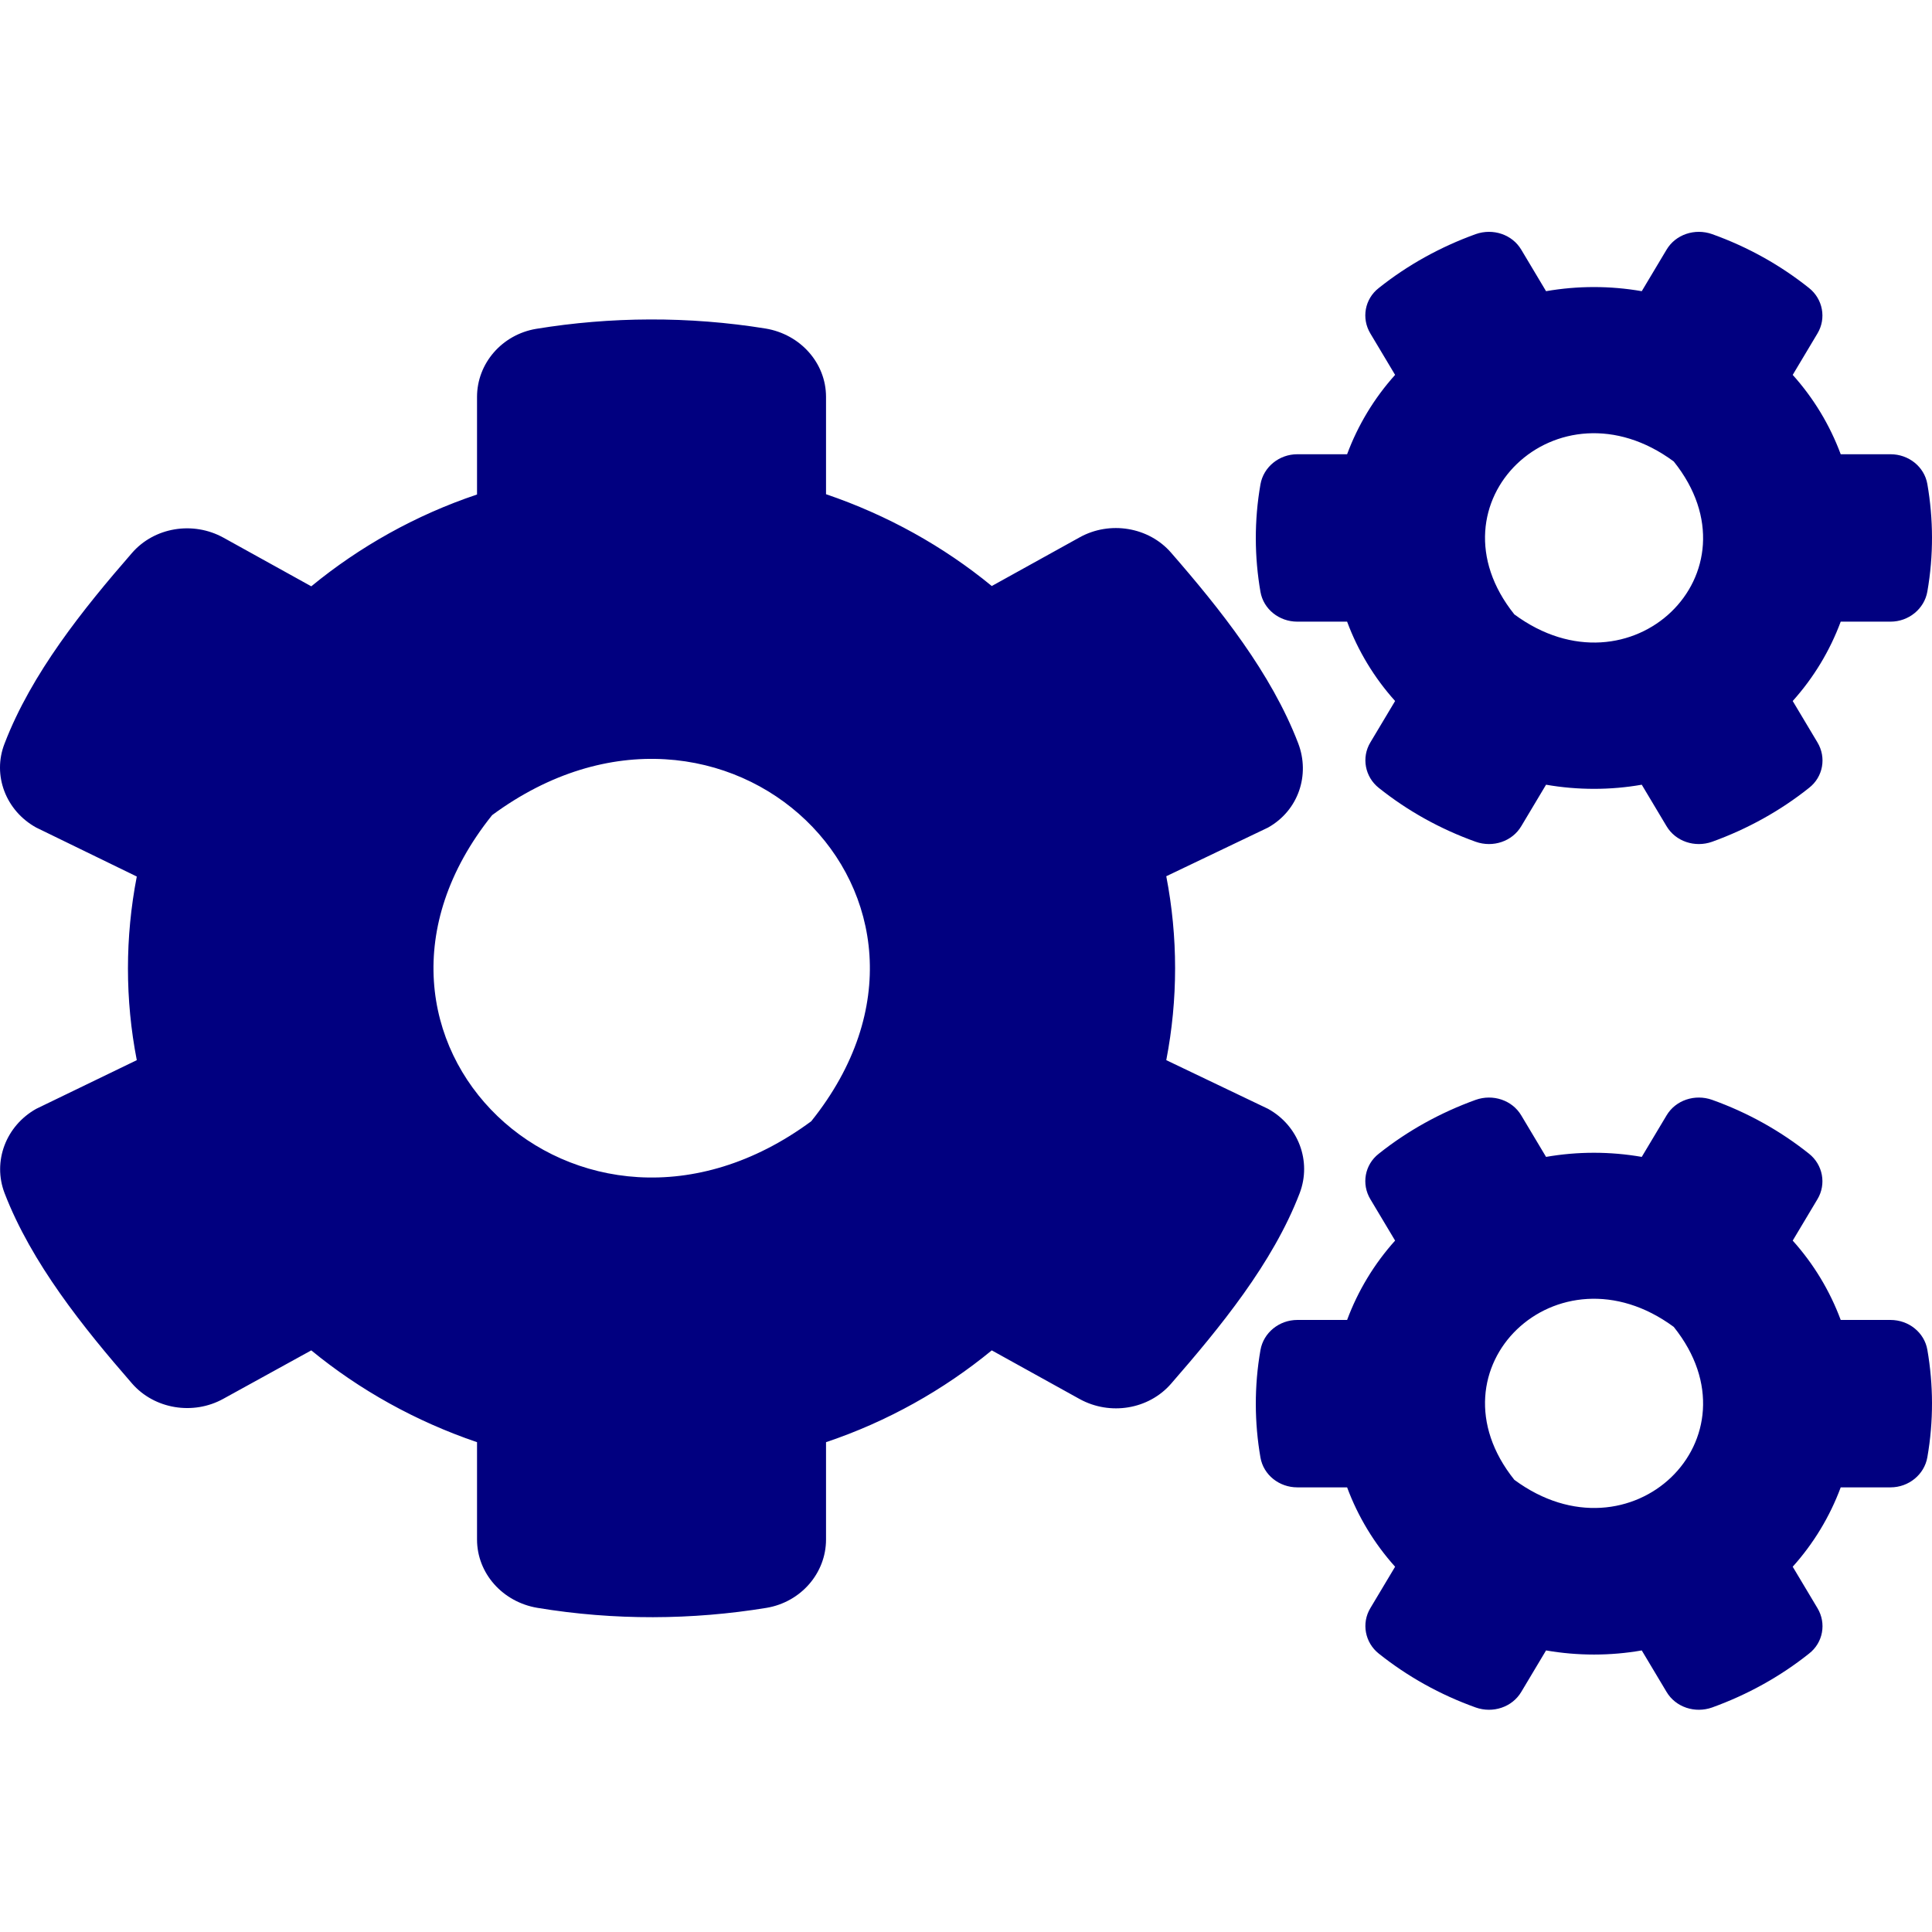 <svg width="200" height="200" viewBox="0 0 200 200" fill="none" xmlns="http://www.w3.org/2000/svg">
<path d="M160.047 81.233L157.485 85.521C156.547 87.11 154.547 87.77 152.766 87.14C149.078 85.821 145.702 83.932 142.733 81.563C141.296 80.424 140.921 78.415 141.858 76.856L144.421 72.568C142.265 70.17 140.577 67.381 139.452 64.353H134.295C132.42 64.353 130.795 63.064 130.482 61.265C129.857 57.667 129.826 53.889 130.482 50.141C130.795 48.342 132.42 47.023 134.295 47.023H139.452C140.577 43.995 142.265 41.206 144.421 38.808L141.858 34.52C140.921 32.961 141.265 30.952 142.733 29.813C145.702 27.444 149.109 25.555 152.766 24.236C154.547 23.607 156.547 24.266 157.485 25.855L160.047 30.143C163.329 29.573 166.673 29.573 169.954 30.143L172.517 25.855C173.455 24.266 175.455 23.607 177.236 24.236C180.924 25.555 184.299 27.444 187.268 29.813C188.706 30.952 189.081 32.961 188.143 34.52L185.581 38.808C187.737 41.206 189.425 43.995 190.55 47.023H195.707C197.582 47.023 199.207 48.312 199.519 50.111C200.144 53.709 200.176 57.487 199.519 61.235C199.207 63.034 197.582 64.353 195.707 64.353H190.55C189.425 67.381 187.737 70.17 185.581 72.568L188.143 76.856C189.081 78.415 188.737 80.424 187.268 81.563C184.299 83.932 180.893 85.821 177.236 87.14C175.455 87.77 173.455 87.11 172.517 85.521L169.954 81.233C166.704 81.803 163.329 81.803 160.047 81.233ZM156.766 63.603C168.798 72.478 182.518 59.316 173.267 47.773C161.235 38.868 147.515 52.06 156.766 63.603ZM120.732 109.747L131.264 114.784C134.42 116.523 135.795 120.211 134.545 123.509C131.764 130.765 126.295 137.421 121.232 143.238C118.919 145.906 114.919 146.566 111.762 144.827L102.668 139.79C97.667 143.897 91.854 147.165 85.51 149.294V159.368C85.51 162.846 82.916 165.845 79.353 166.444C71.665 167.704 63.602 167.764 55.633 166.444C52.038 165.845 49.382 162.876 49.382 159.368V149.294C43.038 147.135 37.225 143.897 32.224 139.79L23.13 144.797C20.005 146.536 15.973 145.876 13.66 143.208C8.597 137.391 3.253 130.735 0.472 123.509C-0.778 120.241 0.597 116.553 3.753 114.784L14.16 109.747C12.941 103.481 12.941 97.034 14.16 90.738L3.753 85.671C0.597 83.932 -0.81 80.244 0.472 76.976C3.253 69.72 8.597 63.064 13.66 57.247C15.973 54.579 19.973 53.919 23.13 55.658L32.224 60.695C37.225 56.587 43.038 53.319 49.382 51.191V41.086C49.382 37.638 51.945 34.64 55.508 34.041C63.196 32.781 71.29 32.721 79.26 34.011C82.853 34.61 85.51 37.578 85.51 41.086V51.161C91.854 53.319 97.667 56.557 102.668 60.665L111.762 55.628C114.887 53.889 118.919 54.549 121.232 57.217C126.295 63.034 131.608 69.69 134.389 76.946C135.639 80.214 134.42 83.902 131.264 85.671L120.732 90.708C121.951 97.004 121.951 103.451 120.732 109.747ZM83.979 116.073C102.48 92.987 75.009 66.632 50.945 84.382C32.443 107.468 59.914 133.823 83.979 116.073ZM160.047 170.852L157.485 175.139C156.547 176.728 154.547 177.388 152.766 176.758C149.078 175.439 145.702 173.55 142.733 171.182C141.296 170.042 140.921 168.033 141.858 166.474L144.421 162.187C142.265 159.788 140.577 157 139.452 153.971H134.295C132.42 153.971 130.795 152.682 130.482 150.883C129.857 147.285 129.826 143.507 130.482 139.76C130.795 137.961 132.42 136.641 134.295 136.641H139.452C140.577 133.613 142.265 130.825 144.421 128.426L141.858 124.139C140.921 122.58 141.265 120.571 142.733 119.431C145.702 117.063 149.109 115.174 152.766 113.855C154.547 113.225 156.547 113.885 157.485 115.474L160.047 119.761C163.329 119.191 166.673 119.191 169.954 119.761L172.517 115.474C173.455 113.885 175.455 113.225 177.236 113.855C180.924 115.174 184.299 117.063 187.268 119.431C188.706 120.571 189.081 122.58 188.143 124.139L185.581 128.426C187.737 130.825 189.425 133.613 190.55 136.641H195.707C197.582 136.641 199.207 137.931 199.519 139.73C200.144 143.328 200.176 147.105 199.519 150.853C199.207 152.652 197.582 153.971 195.707 153.971H190.55C189.425 157 187.737 159.788 185.581 162.187L188.143 166.474C189.081 168.033 188.737 170.042 187.268 171.182C184.299 173.55 180.893 175.439 177.236 176.758C175.455 177.388 173.455 176.728 172.517 175.139L169.954 170.852C166.704 171.421 163.329 171.421 160.047 170.852ZM156.766 153.192C168.798 162.067 182.518 148.904 173.267 137.361C161.235 128.486 147.515 141.649 156.766 153.192Z" fill="#010080"/>
</svg>
